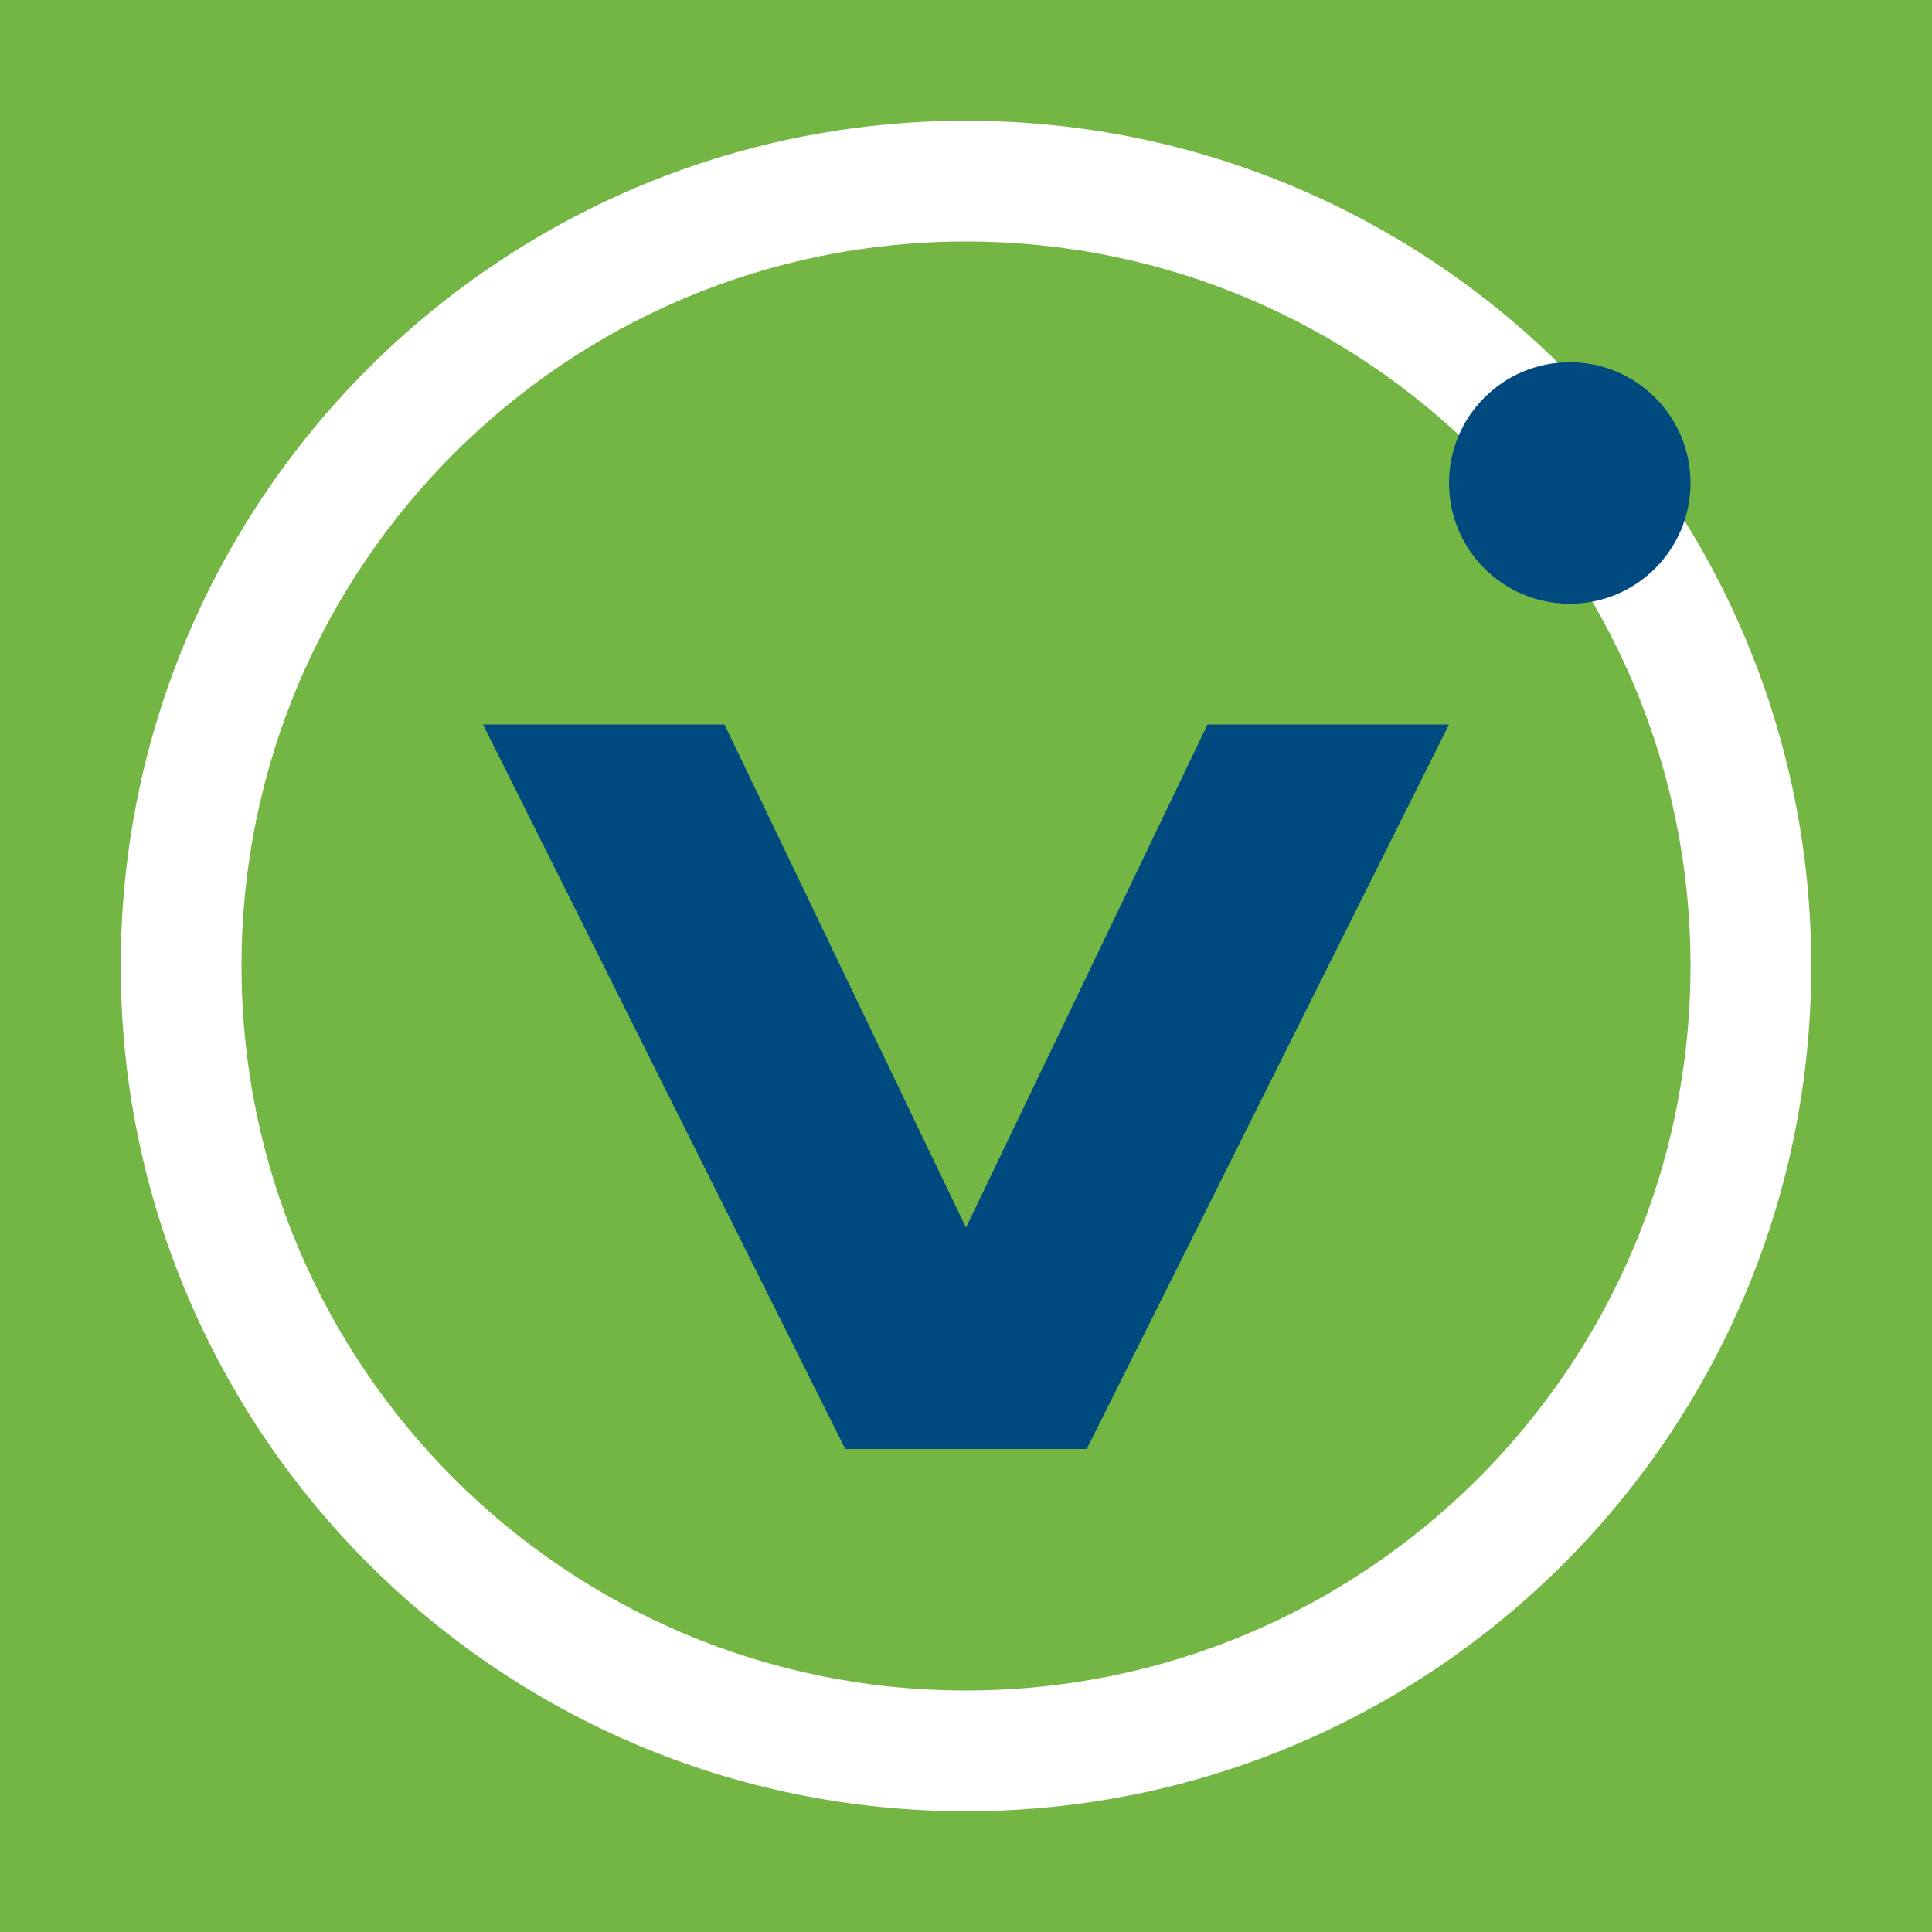 <svg xmlns="http://www.w3.org/2000/svg" viewBox="0 0 32 32">
	<style>
		@media (prefers-color-scheme: dark) {
			.bg { fill: #FFFFFF }
			.v { fill: #333333 }
			.dot { fill: #333333 }
			.ring { fill: #BBBBBB }
		}
	</style>
	<rect class="bg" fill="#74B643" width="32" height="32"/>
	<path class="ring" fill="#FFFFFF" d="M16,2C8.268,2,2,8.268,2,16s6.268,14,14,14s14-6.268,14-14S23.732,2,16,2z M16,28	C9.373,28,4,22.627,4,16S9.373,4,16,4s12,5.373,12,12S22.627,28,16,28z"/>
	<path class="v" fill="#004A80" d="M8,12h4l4,8.333L20,12h4l-6,12h-4L8,12z"/>
	<circle class="dot" fill="#004A80" cx="26" cy="8" r="2"/>
</svg>


